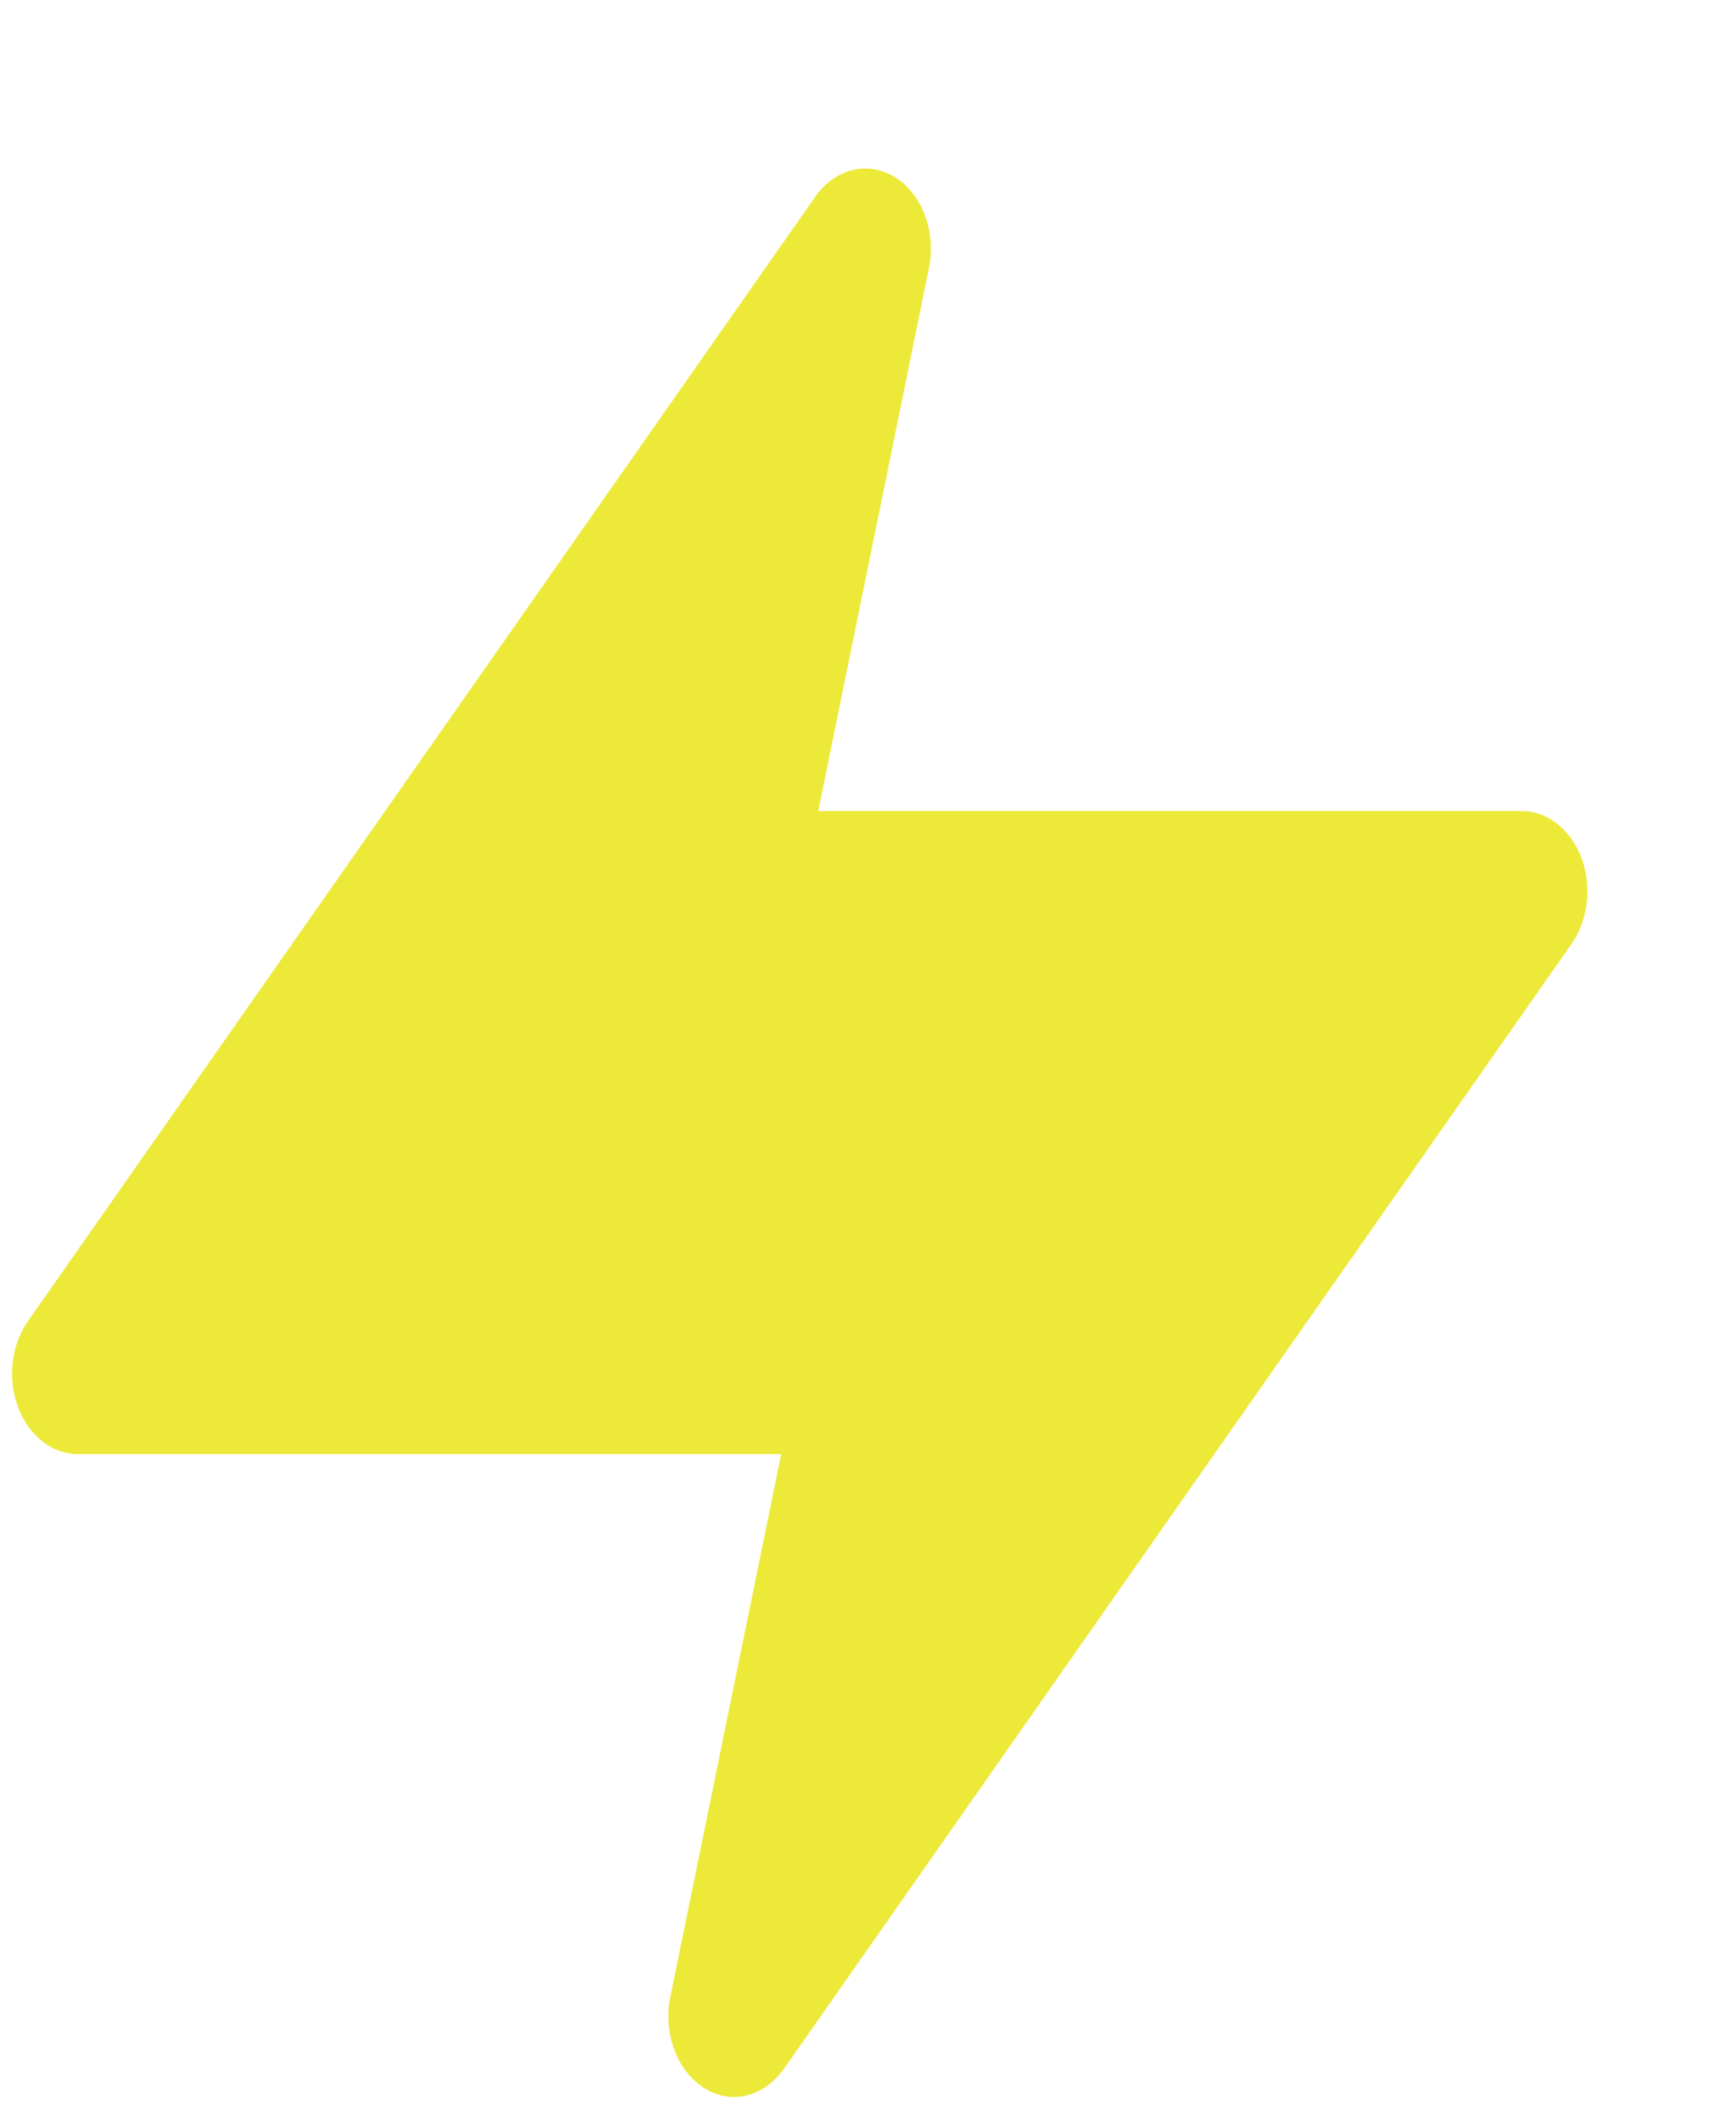 <svg width="9" height="11" viewBox="0 0 9 11" fill="none" xmlns="http://www.w3.org/2000/svg">
<path d="M8.199 4.448C8.143 4.3 8.022 4.205 7.89 4.205H4.242L4.816 1.39C4.854 1.202 4.782 1.008 4.642 0.92C4.502 0.832 4.331 0.872 4.228 1.018L0.144 6.851C0.058 6.975 0.038 7.148 0.094 7.296C0.149 7.443 0.269 7.538 0.402 7.539H4.05L3.475 10.354C3.437 10.542 3.51 10.737 3.65 10.825C3.698 10.856 3.751 10.872 3.806 10.872C3.905 10.871 3.999 10.818 4.064 10.726L8.148 4.893C8.234 4.769 8.254 4.596 8.199 4.448Z" fill="#EDE939"/>
</svg>
